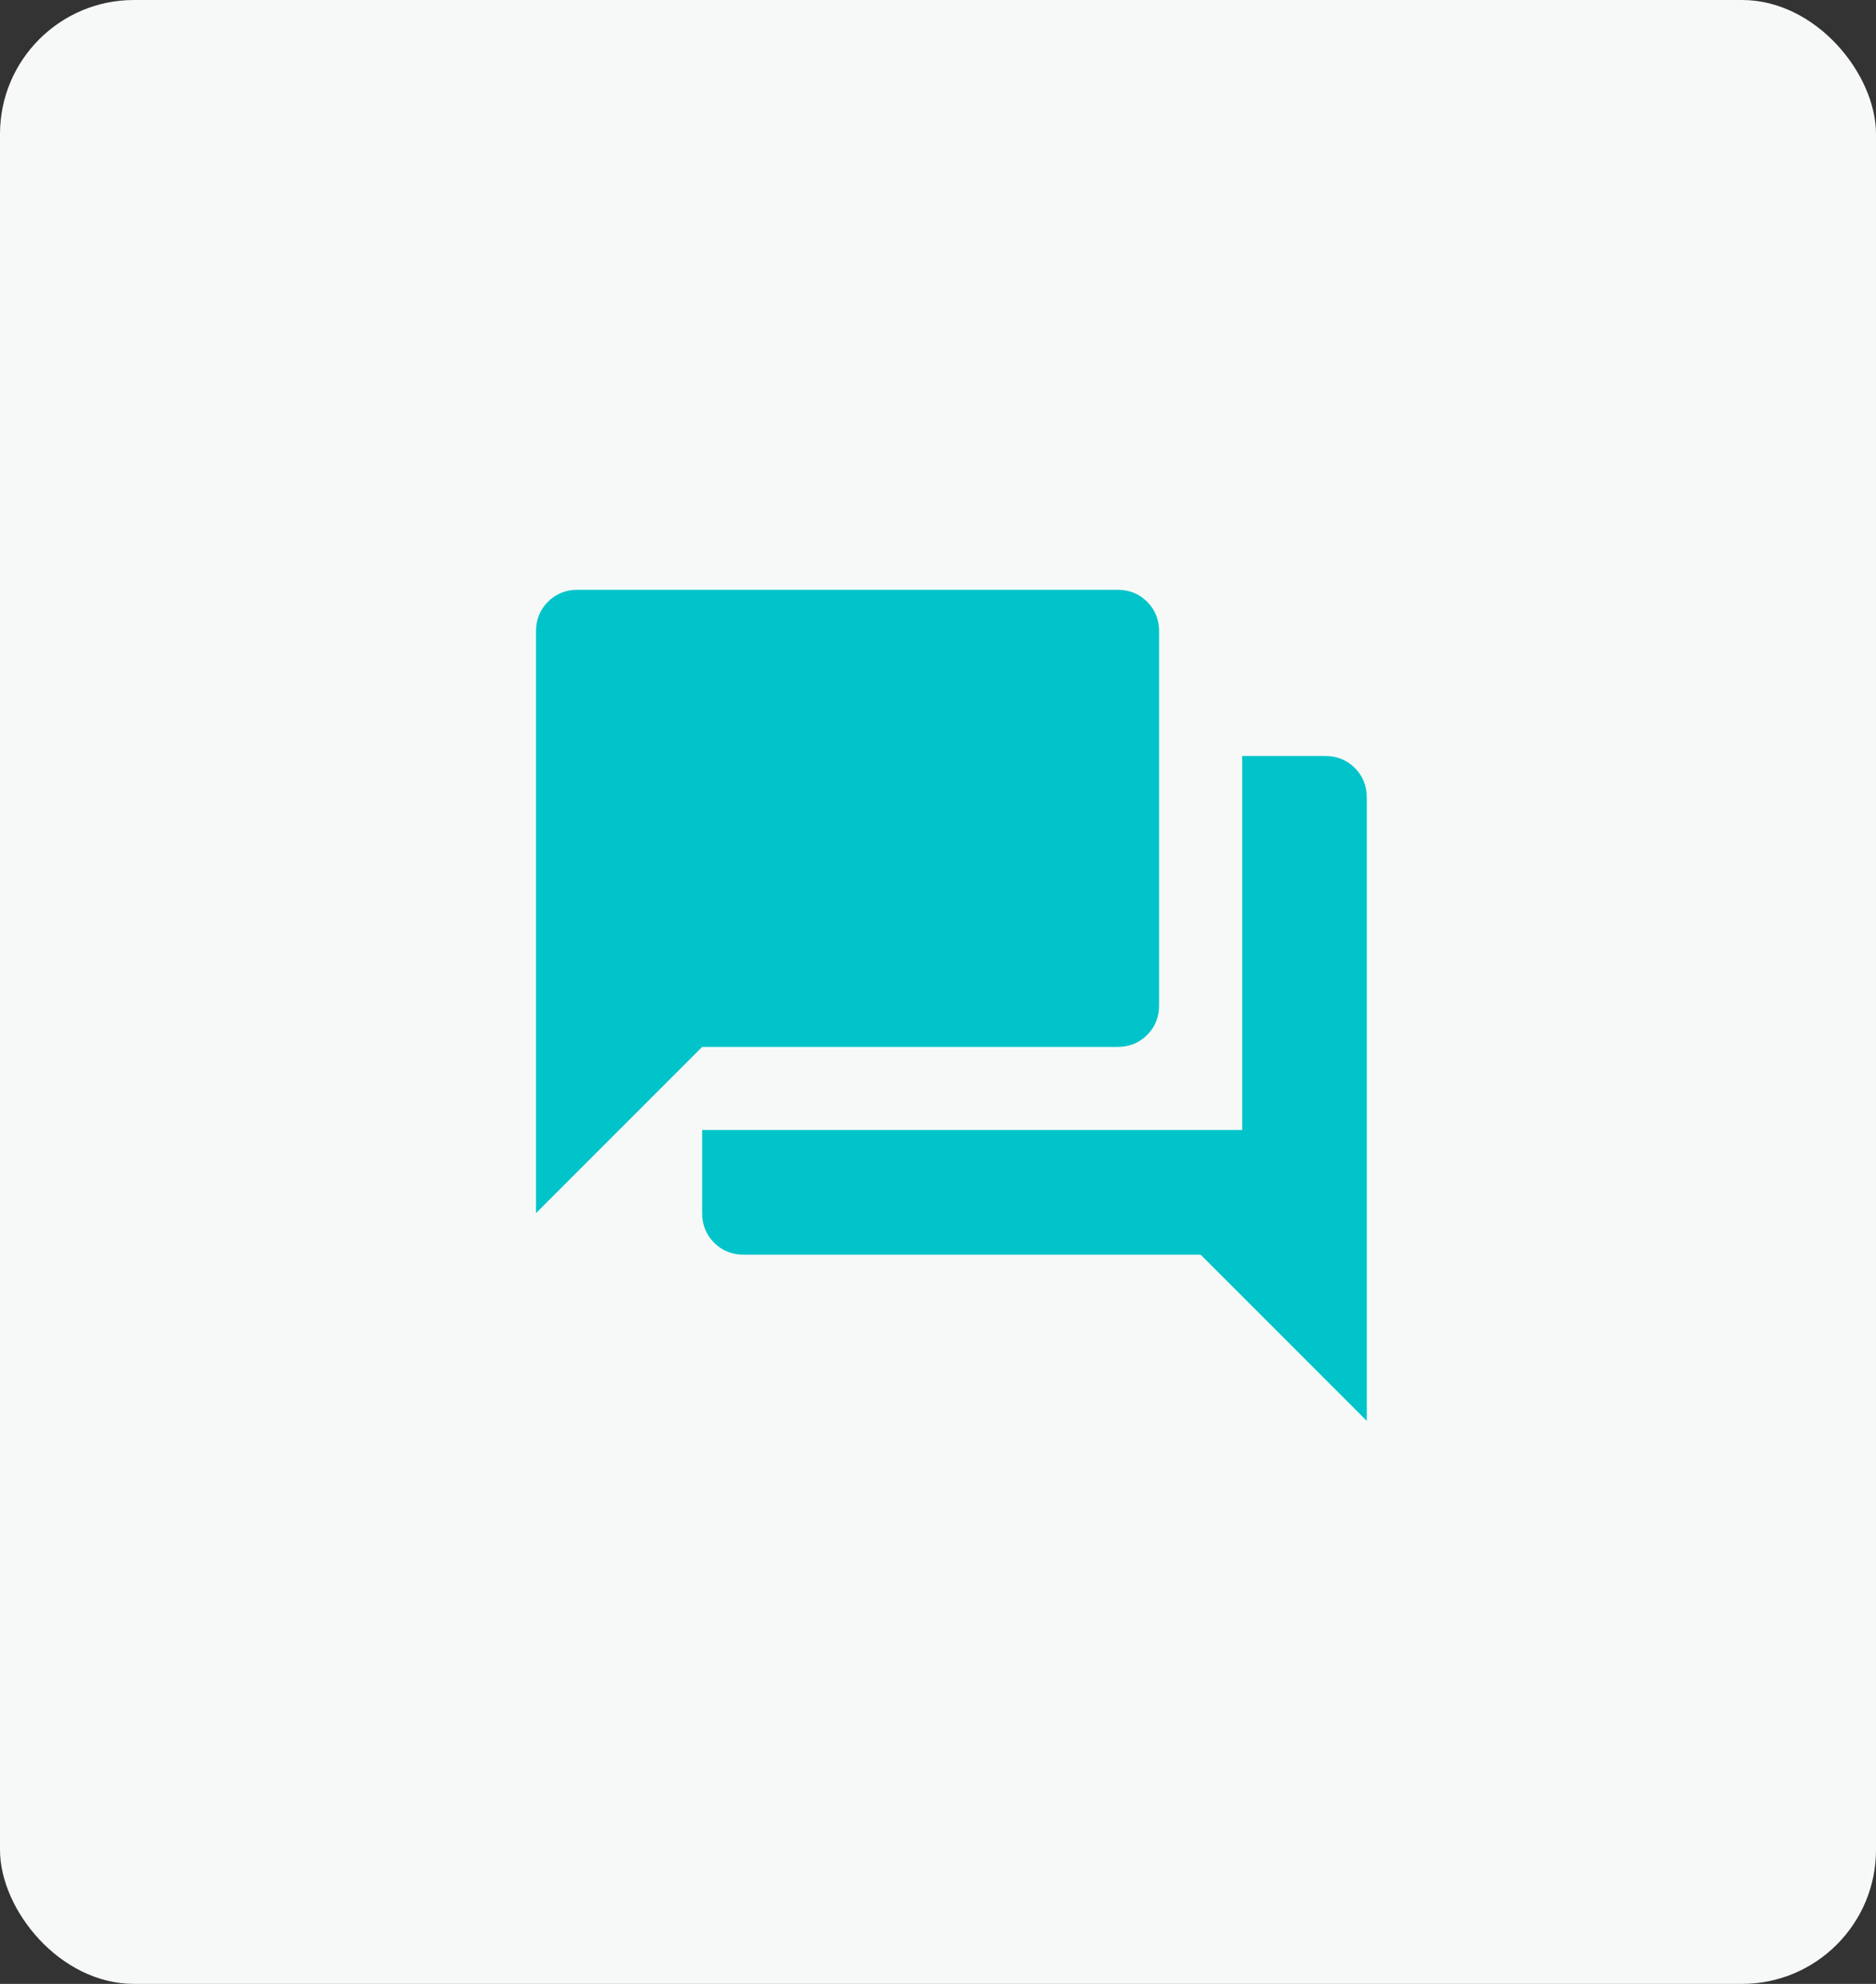 <?xml version="1.0" encoding="UTF-8"?>
<svg width="70px" height="74px" viewBox="0 0 70 74" version="1.1" xmlns="http://www.w3.org/2000/svg" xmlns:xlink="http://www.w3.org/1999/xlink">
    <rect x="0" y="0" width="70" height="74" fill="#333333" stroke="none"/>
    <title>Group 14</title>
    <g id="Copy-updates_Jun-1,-2020" stroke="none" stroke-width="1" fill="none" fill-rule="evenodd">
        <g id="1-copy-56" transform="translate(-222, -1398)">
            <g id="Page"></g>
            <g id="Group-14" transform="translate(222, 1398)">
                <rect id="Rectangle-Copy-39" fill="#F7F9F9" x="0" y="0" width="70" height="74" rx="5"></rect>
                <g id="forum_24dp_5F6368_FILL1_wght400_GRAD0_opsz24-(1)" transform="translate(20, 22)" fill="#00C4C9" fill-rule="nonzero">
                    <path d="M7.75,24.8 C7.311,24.8 6.943,24.651 6.646,24.354 C6.349,24.057 6.2,23.689 6.2,23.25 L6.2,20.15 L26.35,20.15 L26.35,6.2 L29.45,6.2 C29.889,6.2 30.257,6.349 30.554,6.646 C30.851,6.943 31,7.311 31,7.75 L31,31 L24.8,24.8 L7.75,24.8 Z M0,23.25 L0,1.55 C0,1.111 0.149,0.743 0.446,0.446 C0.743,0.149 1.111,0 1.55,0 L21.7,0 C22.139,0 22.507,0.149 22.804,0.446 C23.101,0.743 23.25,1.111 23.25,1.55 L23.25,15.5 C23.25,15.939 23.101,16.307 22.804,16.604 C22.507,16.901 22.139,17.05 21.7,17.05 L6.2,17.05 L0,23.25 Z" id="Shape"></path>
                </g>
            </g>
        </g>
    </g>
</svg>